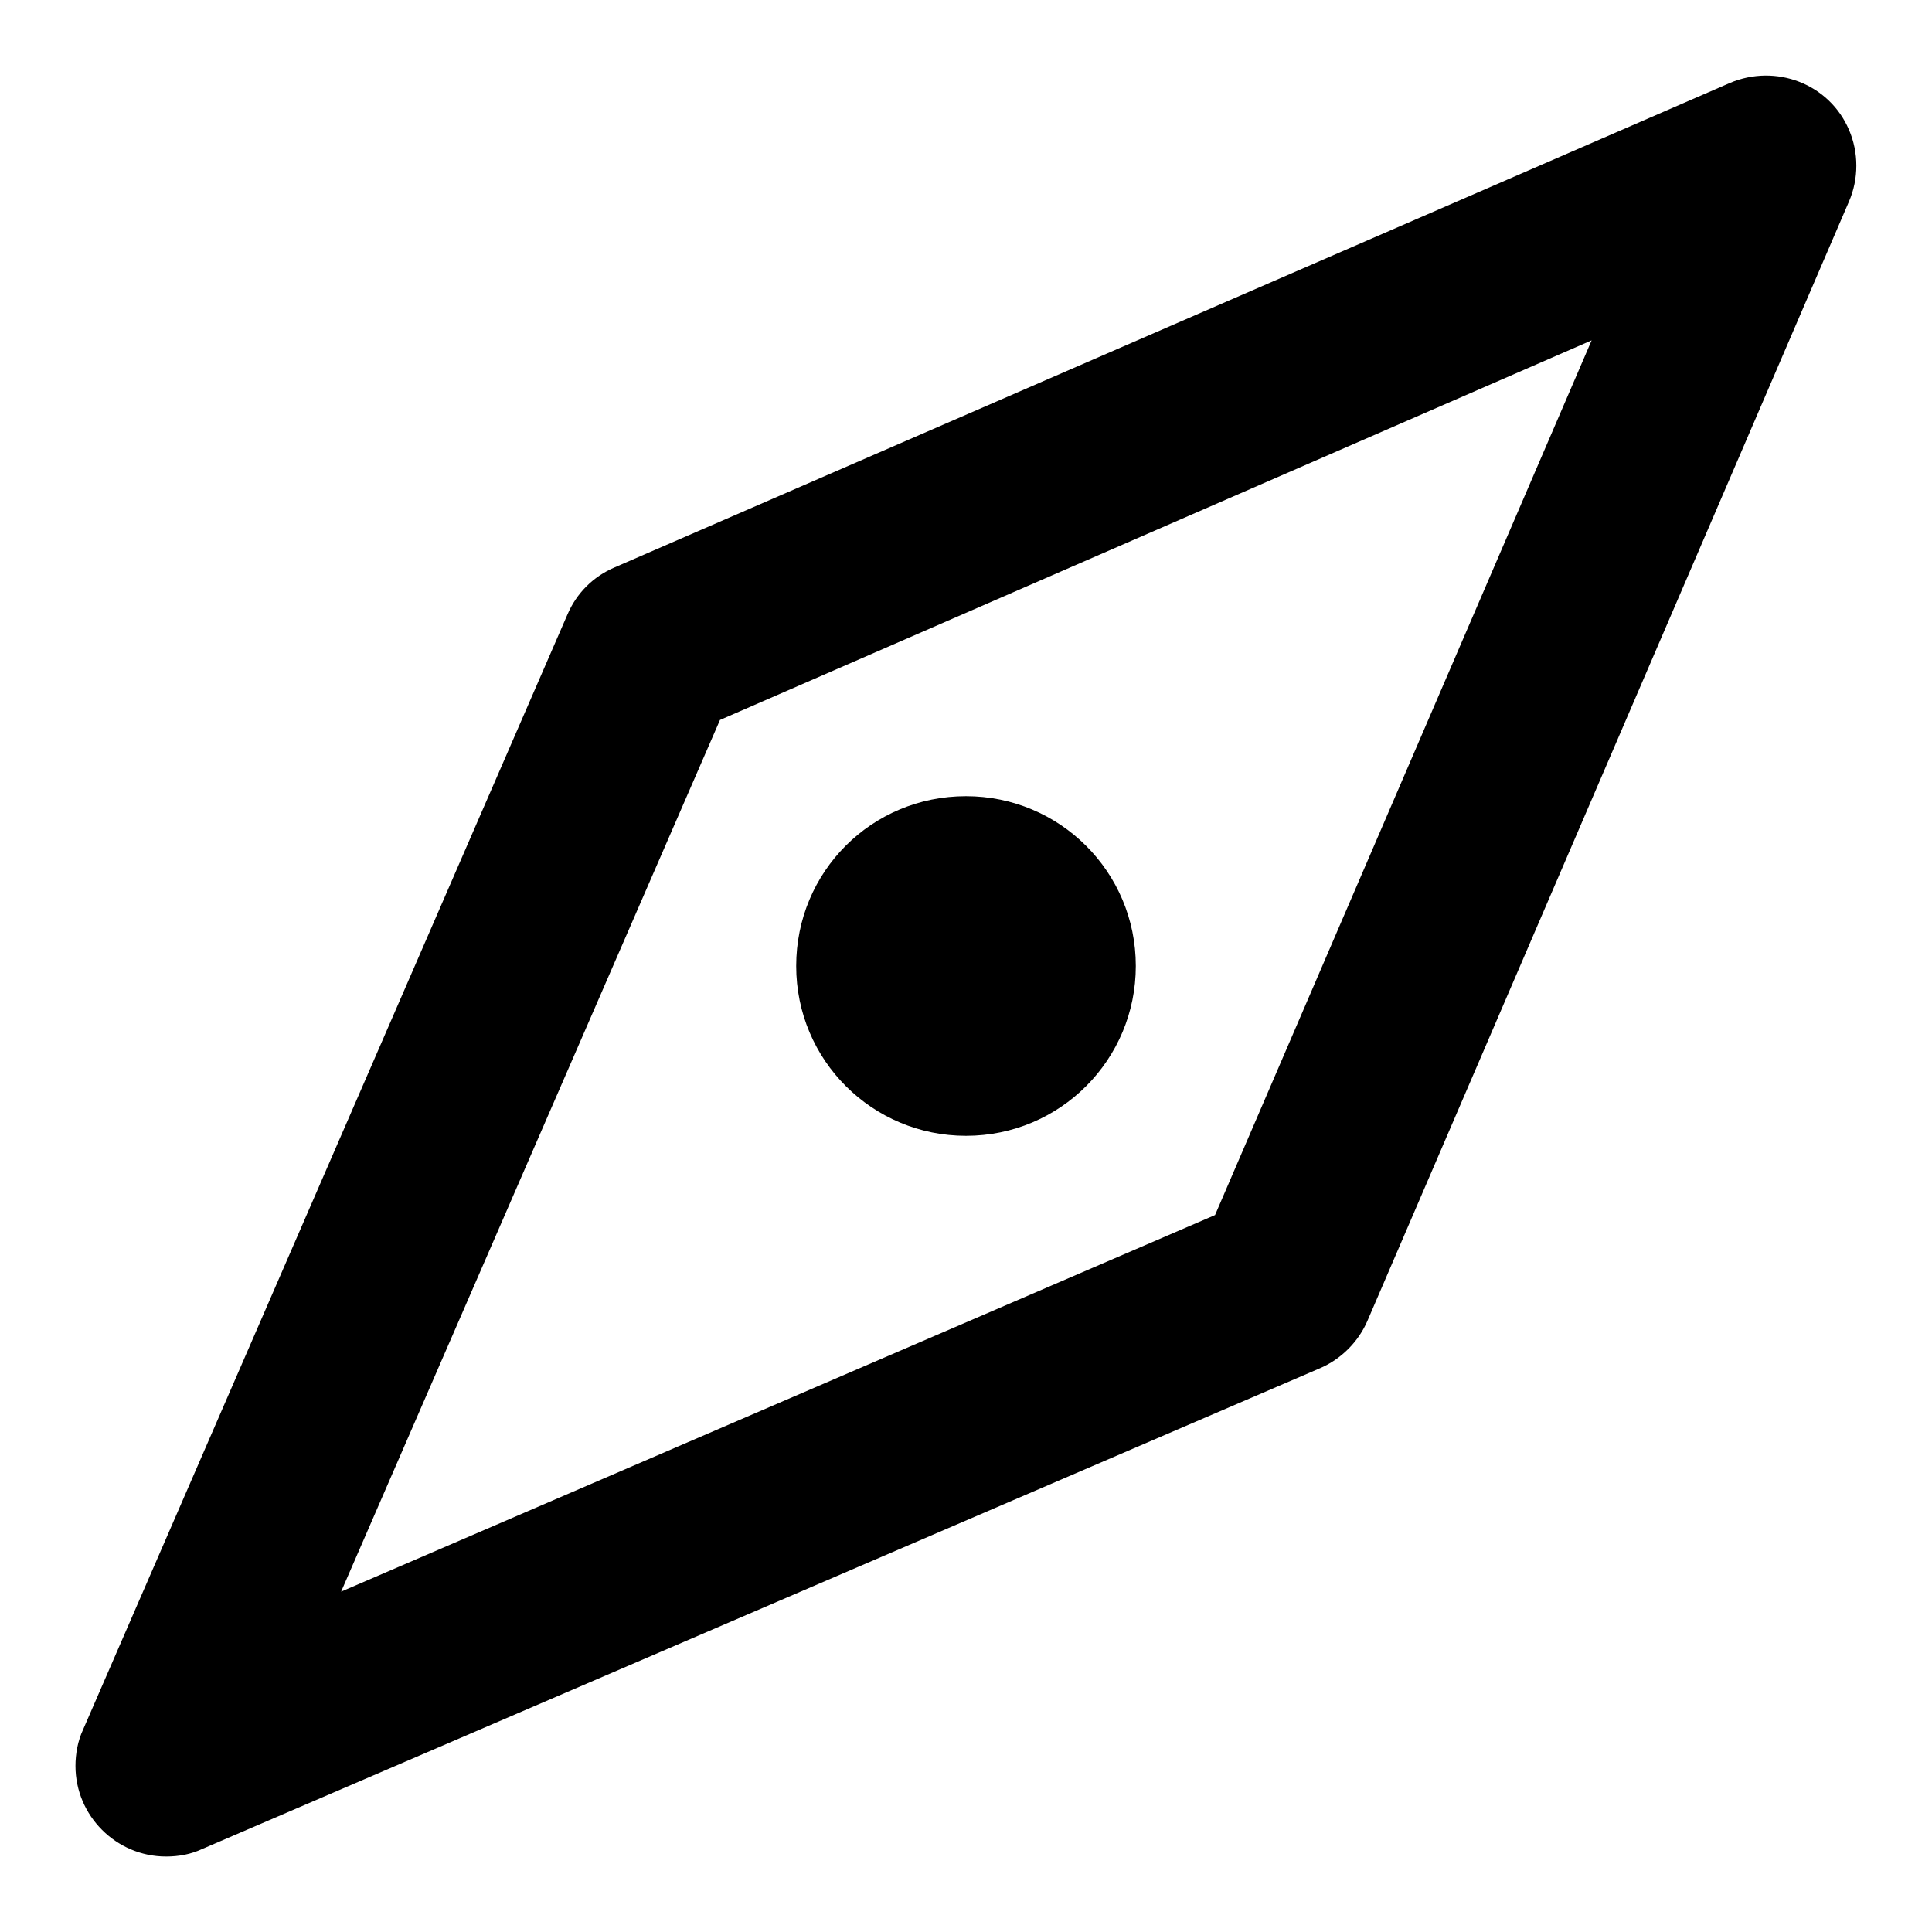 <?xml version="1.0" encoding="utf-8"?>
<!-- Svg Vector Icons : http://www.onlinewebfonts.com/icon -->
<!DOCTYPE svg PUBLIC "-//W3C//DTD SVG 1.1//EN" "http://www.w3.org/Graphics/SVG/1.1/DTD/svg11.dtd">
<svg version="1.1" xmlns="http://www.w3.org/2000/svg" xmlns:xlink="http://www.w3.org/1999/xlink" x="0px" y="0px" viewBox="0 0 256 256" enable-background="new 0 0 256 256" xml:space="preserve">
<g> <path fill="#000000" d="M22,246c-6.6,0-12-5.4-12-12c0-1.6,0.3-3.3,1-4.8L75.2,81.4c1.2-2.8,3.4-5,6.2-6.2L229.2,11 c6.1-2.6,13.2,0.1,15.8,6.2c1.3,3,1.3,6.5,0,9.5L181.2,175c-1.2,2.8-3.5,5.1-6.3,6.3L26.8,245C25.3,245.7,23.7,246,22,246L22,246z  M95.4,95.4L45.2,210.9L161,161l49.9-115.9L95.4,95.4L95.4,95.4z M105.5,128c0,12.5,10.1,22.5,22.5,22.5 c12.5,0,22.5-10.1,22.5-22.5c0-12.5-10.1-22.5-22.5-22.5C115.5,105.5,105.5,115.5,105.5,128z"/></g>
</svg>